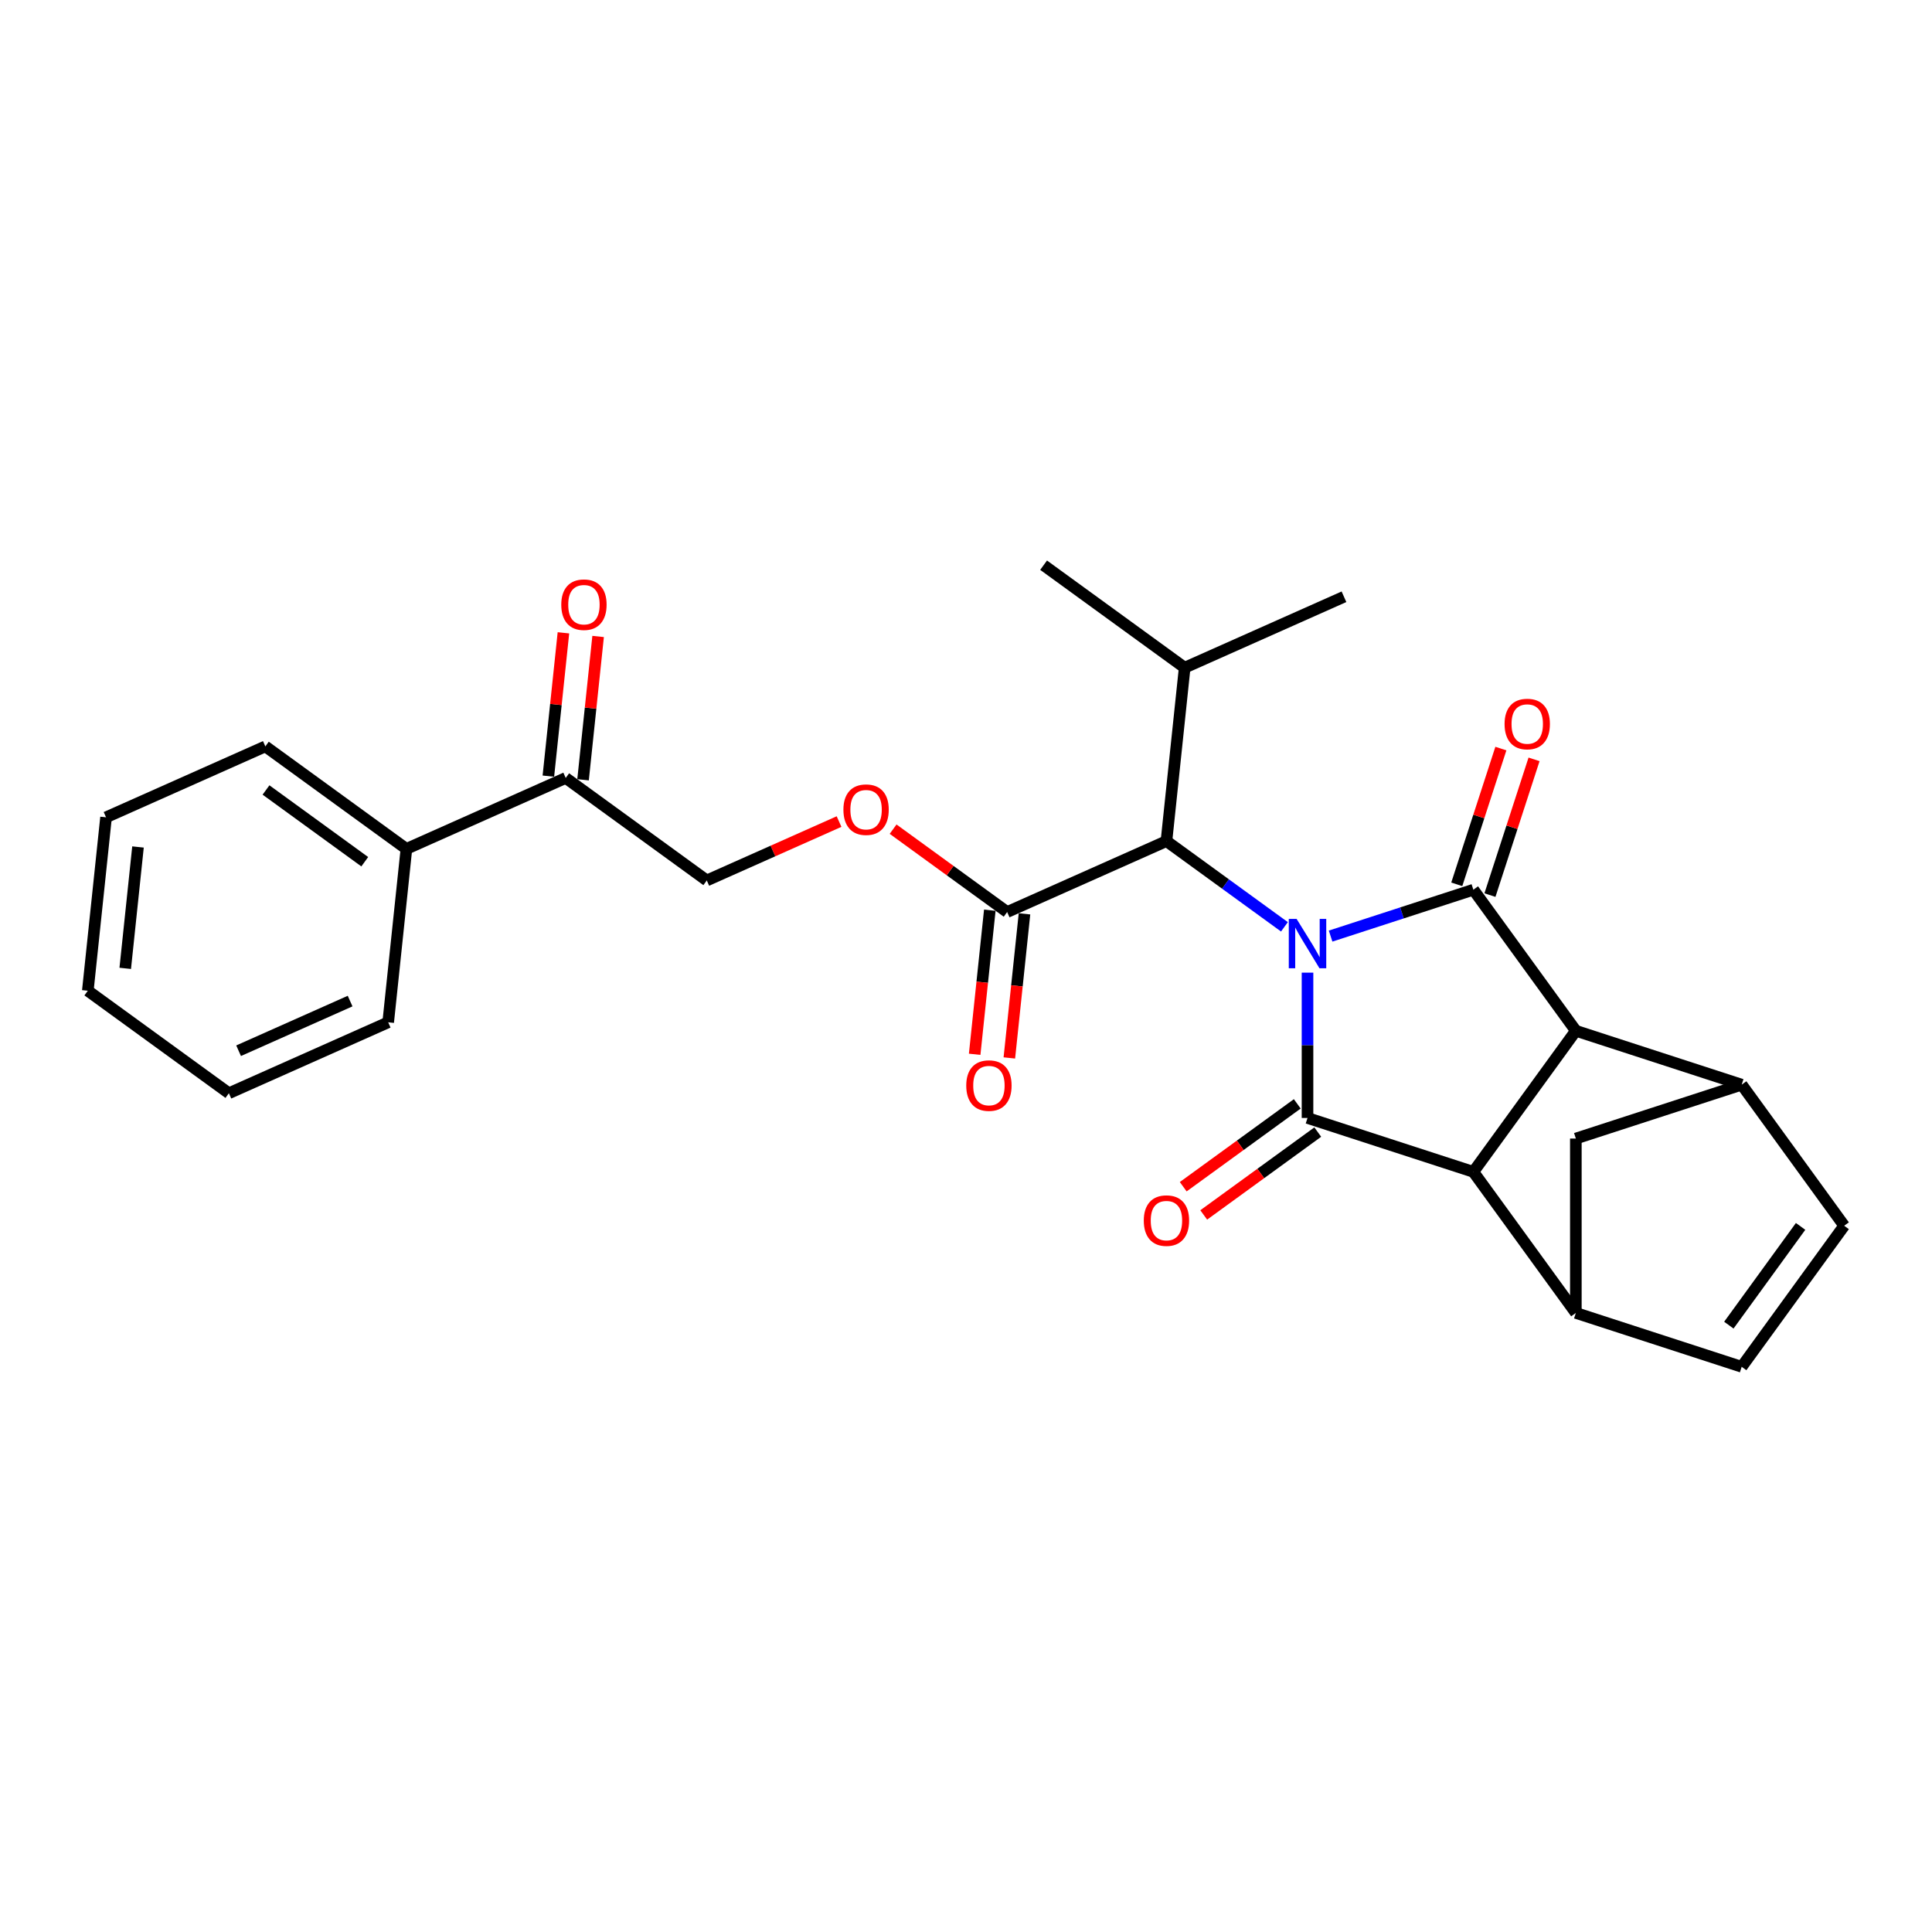 <?xml version='1.0' encoding='iso-8859-1'?>
<svg version='1.1' baseProfile='full'
              xmlns='http://www.w3.org/2000/svg'
                      xmlns:rdkit='http://www.rdkit.org/xml'
                      xmlns:xlink='http://www.w3.org/1999/xlink'
                  xml:space='preserve'
width='1000px' height='1000px' viewBox='0 0 1000 1000'>
<!-- END OF HEADER -->
<rect style='opacity:1.0;fill:#FFFFFF;stroke:none' width='1000' height='1000' x='0' y='0'> </rect>
<path class='bond-0' d='M 688.719,484.521 L 725.663,472.518' style='fill:none;fill-rule:evenodd;stroke:#0000FF;stroke-width:6px;stroke-linecap:butt;stroke-linejoin:miter;stroke-opacity:1' />
<path class='bond-0' d='M 725.663,472.518 L 762.607,460.514' style='fill:none;fill-rule:evenodd;stroke:#000000;stroke-width:6px;stroke-linecap:butt;stroke-linejoin:miter;stroke-opacity:1' />
<path class='bond-1' d='M 676.769,503.441 L 676.769,541.05' style='fill:none;fill-rule:evenodd;stroke:#0000FF;stroke-width:6px;stroke-linecap:butt;stroke-linejoin:miter;stroke-opacity:1' />
<path class='bond-1' d='M 676.769,541.05 L 676.769,578.659' style='fill:none;fill-rule:evenodd;stroke:#000000;stroke-width:6px;stroke-linecap:butt;stroke-linejoin:miter;stroke-opacity:1' />
<path class='bond-6' d='M 664.819,479.722 L 634.285,457.538' style='fill:none;fill-rule:evenodd;stroke:#0000FF;stroke-width:6px;stroke-linecap:butt;stroke-linejoin:miter;stroke-opacity:1' />
<path class='bond-6' d='M 634.285,457.538 L 603.751,435.353' style='fill:none;fill-rule:evenodd;stroke:#000000;stroke-width:6px;stroke-linecap:butt;stroke-linejoin:miter;stroke-opacity:1' />
<path class='bond-3' d='M 762.607,460.514 L 815.657,533.532' style='fill:none;fill-rule:evenodd;stroke:#000000;stroke-width:6px;stroke-linecap:butt;stroke-linejoin:miter;stroke-opacity:1' />
<path class='bond-12' d='M 771.19,463.303 L 782.605,428.173' style='fill:none;fill-rule:evenodd;stroke:#000000;stroke-width:6px;stroke-linecap:butt;stroke-linejoin:miter;stroke-opacity:1' />
<path class='bond-12' d='M 782.605,428.173 L 794.019,393.043' style='fill:none;fill-rule:evenodd;stroke:#FF0000;stroke-width:6px;stroke-linecap:butt;stroke-linejoin:miter;stroke-opacity:1' />
<path class='bond-12' d='M 754.023,457.725 L 765.437,422.595' style='fill:none;fill-rule:evenodd;stroke:#000000;stroke-width:6px;stroke-linecap:butt;stroke-linejoin:miter;stroke-opacity:1' />
<path class='bond-12' d='M 765.437,422.595 L 776.852,387.465' style='fill:none;fill-rule:evenodd;stroke:#FF0000;stroke-width:6px;stroke-linecap:butt;stroke-linejoin:miter;stroke-opacity:1' />
<path class='bond-2' d='M 676.769,578.659 L 762.607,606.55' style='fill:none;fill-rule:evenodd;stroke:#000000;stroke-width:6px;stroke-linecap:butt;stroke-linejoin:miter;stroke-opacity:1' />
<path class='bond-11' d='M 671.464,571.357 L 641.95,592.801' style='fill:none;fill-rule:evenodd;stroke:#000000;stroke-width:6px;stroke-linecap:butt;stroke-linejoin:miter;stroke-opacity:1' />
<path class='bond-11' d='M 641.95,592.801 L 612.435,614.244' style='fill:none;fill-rule:evenodd;stroke:#FF0000;stroke-width:6px;stroke-linecap:butt;stroke-linejoin:miter;stroke-opacity:1' />
<path class='bond-11' d='M 682.074,585.961 L 652.56,607.404' style='fill:none;fill-rule:evenodd;stroke:#000000;stroke-width:6px;stroke-linecap:butt;stroke-linejoin:miter;stroke-opacity:1' />
<path class='bond-11' d='M 652.56,607.404 L 623.046,628.848' style='fill:none;fill-rule:evenodd;stroke:#FF0000;stroke-width:6px;stroke-linecap:butt;stroke-linejoin:miter;stroke-opacity:1' />
<path class='bond-5' d='M 762.607,606.55 L 815.657,679.567' style='fill:none;fill-rule:evenodd;stroke:#000000;stroke-width:6px;stroke-linecap:butt;stroke-linejoin:miter;stroke-opacity:1' />
<path class='bond-27' d='M 762.607,606.55 L 815.657,533.532' style='fill:none;fill-rule:evenodd;stroke:#000000;stroke-width:6px;stroke-linecap:butt;stroke-linejoin:miter;stroke-opacity:1' />
<path class='bond-4' d='M 815.657,533.532 L 901.495,561.422' style='fill:none;fill-rule:evenodd;stroke:#000000;stroke-width:6px;stroke-linecap:butt;stroke-linejoin:miter;stroke-opacity:1' />
<path class='bond-8' d='M 901.495,561.422 L 954.545,634.44' style='fill:none;fill-rule:evenodd;stroke:#000000;stroke-width:6px;stroke-linecap:butt;stroke-linejoin:miter;stroke-opacity:1' />
<path class='bond-28' d='M 901.495,561.422 L 815.657,589.312' style='fill:none;fill-rule:evenodd;stroke:#000000;stroke-width:6px;stroke-linecap:butt;stroke-linejoin:miter;stroke-opacity:1' />
<path class='bond-9' d='M 815.657,679.567 L 901.495,707.458' style='fill:none;fill-rule:evenodd;stroke:#000000;stroke-width:6px;stroke-linecap:butt;stroke-linejoin:miter;stroke-opacity:1' />
<path class='bond-10' d='M 815.657,679.567 L 815.657,589.312' style='fill:none;fill-rule:evenodd;stroke:#000000;stroke-width:6px;stroke-linecap:butt;stroke-linejoin:miter;stroke-opacity:1' />
<path class='bond-7' d='M 603.751,435.353 L 521.299,472.064' style='fill:none;fill-rule:evenodd;stroke:#000000;stroke-width:6px;stroke-linecap:butt;stroke-linejoin:miter;stroke-opacity:1' />
<path class='bond-19' d='M 603.751,435.353 L 613.185,345.593' style='fill:none;fill-rule:evenodd;stroke:#000000;stroke-width:6px;stroke-linecap:butt;stroke-linejoin:miter;stroke-opacity:1' />
<path class='bond-13' d='M 521.299,472.064 L 491.785,450.62' style='fill:none;fill-rule:evenodd;stroke:#000000;stroke-width:6px;stroke-linecap:butt;stroke-linejoin:miter;stroke-opacity:1' />
<path class='bond-13' d='M 491.785,450.62 L 462.27,429.177' style='fill:none;fill-rule:evenodd;stroke:#FF0000;stroke-width:6px;stroke-linecap:butt;stroke-linejoin:miter;stroke-opacity:1' />
<path class='bond-15' d='M 512.323,471.12 L 508.403,508.41' style='fill:none;fill-rule:evenodd;stroke:#000000;stroke-width:6px;stroke-linecap:butt;stroke-linejoin:miter;stroke-opacity:1' />
<path class='bond-15' d='M 508.403,508.41 L 504.484,545.7' style='fill:none;fill-rule:evenodd;stroke:#FF0000;stroke-width:6px;stroke-linecap:butt;stroke-linejoin:miter;stroke-opacity:1' />
<path class='bond-15' d='M 530.275,473.007 L 526.356,510.297' style='fill:none;fill-rule:evenodd;stroke:#000000;stroke-width:6px;stroke-linecap:butt;stroke-linejoin:miter;stroke-opacity:1' />
<path class='bond-15' d='M 526.356,510.297 L 522.436,547.587' style='fill:none;fill-rule:evenodd;stroke:#FF0000;stroke-width:6px;stroke-linecap:butt;stroke-linejoin:miter;stroke-opacity:1' />
<path class='bond-29' d='M 954.545,634.44 L 901.495,707.458' style='fill:none;fill-rule:evenodd;stroke:#000000;stroke-width:6px;stroke-linecap:butt;stroke-linejoin:miter;stroke-opacity:1' />
<path class='bond-29' d='M 931.984,634.782 L 894.849,685.895' style='fill:none;fill-rule:evenodd;stroke:#000000;stroke-width:6px;stroke-linecap:butt;stroke-linejoin:miter;stroke-opacity:1' />
<path class='bond-16' d='M 434.291,425.241 L 400.06,440.482' style='fill:none;fill-rule:evenodd;stroke:#FF0000;stroke-width:6px;stroke-linecap:butt;stroke-linejoin:miter;stroke-opacity:1' />
<path class='bond-16' d='M 400.06,440.482 L 365.829,455.723' style='fill:none;fill-rule:evenodd;stroke:#000000;stroke-width:6px;stroke-linecap:butt;stroke-linejoin:miter;stroke-opacity:1' />
<path class='bond-14' d='M 292.811,402.672 L 365.829,455.723' style='fill:none;fill-rule:evenodd;stroke:#000000;stroke-width:6px;stroke-linecap:butt;stroke-linejoin:miter;stroke-opacity:1' />
<path class='bond-17' d='M 301.787,403.616 L 305.685,366.524' style='fill:none;fill-rule:evenodd;stroke:#000000;stroke-width:6px;stroke-linecap:butt;stroke-linejoin:miter;stroke-opacity:1' />
<path class='bond-17' d='M 305.685,366.524 L 309.584,329.433' style='fill:none;fill-rule:evenodd;stroke:#FF0000;stroke-width:6px;stroke-linecap:butt;stroke-linejoin:miter;stroke-opacity:1' />
<path class='bond-17' d='M 283.835,401.729 L 287.733,364.638' style='fill:none;fill-rule:evenodd;stroke:#000000;stroke-width:6px;stroke-linecap:butt;stroke-linejoin:miter;stroke-opacity:1' />
<path class='bond-17' d='M 287.733,364.638 L 291.632,327.546' style='fill:none;fill-rule:evenodd;stroke:#FF0000;stroke-width:6px;stroke-linecap:butt;stroke-linejoin:miter;stroke-opacity:1' />
<path class='bond-18' d='M 292.811,402.672 L 210.359,439.382' style='fill:none;fill-rule:evenodd;stroke:#000000;stroke-width:6px;stroke-linecap:butt;stroke-linejoin:miter;stroke-opacity:1' />
<path class='bond-20' d='M 210.359,439.382 L 137.341,386.332' style='fill:none;fill-rule:evenodd;stroke:#000000;stroke-width:6px;stroke-linecap:butt;stroke-linejoin:miter;stroke-opacity:1' />
<path class='bond-20' d='M 188.796,446.028 L 137.683,408.893' style='fill:none;fill-rule:evenodd;stroke:#000000;stroke-width:6px;stroke-linecap:butt;stroke-linejoin:miter;stroke-opacity:1' />
<path class='bond-21' d='M 210.359,439.382 L 200.925,529.143' style='fill:none;fill-rule:evenodd;stroke:#000000;stroke-width:6px;stroke-linecap:butt;stroke-linejoin:miter;stroke-opacity:1' />
<path class='bond-22' d='M 613.185,345.593 L 540.167,292.542' style='fill:none;fill-rule:evenodd;stroke:#000000;stroke-width:6px;stroke-linecap:butt;stroke-linejoin:miter;stroke-opacity:1' />
<path class='bond-23' d='M 613.185,345.593 L 695.637,308.883' style='fill:none;fill-rule:evenodd;stroke:#000000;stroke-width:6px;stroke-linecap:butt;stroke-linejoin:miter;stroke-opacity:1' />
<path class='bond-25' d='M 137.341,386.332 L 54.889,423.042' style='fill:none;fill-rule:evenodd;stroke:#000000;stroke-width:6px;stroke-linecap:butt;stroke-linejoin:miter;stroke-opacity:1' />
<path class='bond-24' d='M 200.925,529.143 L 118.472,565.853' style='fill:none;fill-rule:evenodd;stroke:#000000;stroke-width:6px;stroke-linecap:butt;stroke-linejoin:miter;stroke-opacity:1' />
<path class='bond-24' d='M 181.215,518.159 L 123.498,543.856' style='fill:none;fill-rule:evenodd;stroke:#000000;stroke-width:6px;stroke-linecap:butt;stroke-linejoin:miter;stroke-opacity:1' />
<path class='bond-26' d='M 118.472,565.853 L 45.455,512.803' style='fill:none;fill-rule:evenodd;stroke:#000000;stroke-width:6px;stroke-linecap:butt;stroke-linejoin:miter;stroke-opacity:1' />
<path class='bond-30' d='M 54.889,423.042 L 45.455,512.803' style='fill:none;fill-rule:evenodd;stroke:#000000;stroke-width:6px;stroke-linecap:butt;stroke-linejoin:miter;stroke-opacity:1' />
<path class='bond-30' d='M 71.426,438.393 L 64.822,501.225' style='fill:none;fill-rule:evenodd;stroke:#000000;stroke-width:6px;stroke-linecap:butt;stroke-linejoin:miter;stroke-opacity:1' />
<path  class='atom-0' d='M 671.119 475.624
L 679.495 489.162
Q 680.325 490.498, 681.661 492.917
Q 682.996 495.336, 683.069 495.48
L 683.069 475.624
L 686.462 475.624
L 686.462 501.184
L 682.96 501.184
L 673.971 486.382
Q 672.924 484.649, 671.805 482.664
Q 670.722 480.678, 670.397 480.065
L 670.397 501.184
L 667.075 501.184
L 667.075 475.624
L 671.119 475.624
' fill='#0000FF'/>
<path  class='atom-12' d='M 592.018 631.782
Q 592.018 625.645, 595.05 622.215
Q 598.083 618.785, 603.751 618.785
Q 609.419 618.785, 612.452 622.215
Q 615.484 625.645, 615.484 631.782
Q 615.484 637.992, 612.415 641.53
Q 609.347 645.031, 603.751 645.031
Q 598.119 645.031, 595.05 641.53
Q 592.018 638.028, 592.018 631.782
M 603.751 642.143
Q 607.65 642.143, 609.744 639.544
Q 611.874 636.908, 611.874 631.782
Q 611.874 626.764, 609.744 624.237
Q 607.65 621.673, 603.751 621.673
Q 599.852 621.673, 597.722 624.201
Q 595.628 626.728, 595.628 631.782
Q 595.628 636.945, 597.722 639.544
Q 599.852 642.143, 603.751 642.143
' fill='#FF0000'/>
<path  class='atom-13' d='M 778.764 374.748
Q 778.764 368.611, 781.796 365.181
Q 784.829 361.752, 790.497 361.752
Q 796.165 361.752, 799.197 365.181
Q 802.23 368.611, 802.23 374.748
Q 802.23 380.958, 799.161 384.496
Q 796.093 387.998, 790.497 387.998
Q 784.865 387.998, 781.796 384.496
Q 778.764 380.994, 778.764 374.748
M 790.497 385.11
Q 794.396 385.11, 796.49 382.51
Q 798.62 379.875, 798.62 374.748
Q 798.62 369.73, 796.49 367.203
Q 794.396 364.64, 790.497 364.64
Q 786.598 364.64, 784.468 367.167
Q 782.374 369.694, 782.374 374.748
Q 782.374 379.911, 784.468 382.51
Q 786.598 385.11, 790.497 385.11
' fill='#FF0000'/>
<path  class='atom-14' d='M 436.548 419.085
Q 436.548 412.948, 439.58 409.518
Q 442.613 406.088, 448.281 406.088
Q 453.949 406.088, 456.982 409.518
Q 460.014 412.948, 460.014 419.085
Q 460.014 425.295, 456.945 428.833
Q 453.877 432.335, 448.281 432.335
Q 442.649 432.335, 439.58 428.833
Q 436.548 425.331, 436.548 419.085
M 448.281 429.446
Q 452.18 429.446, 454.274 426.847
Q 456.404 424.212, 456.404 419.085
Q 456.404 414.067, 454.274 411.54
Q 452.18 408.977, 448.281 408.977
Q 444.382 408.977, 442.252 411.504
Q 440.158 414.031, 440.158 419.085
Q 440.158 424.248, 442.252 426.847
Q 444.382 429.446, 448.281 429.446
' fill='#FF0000'/>
<path  class='atom-16' d='M 500.131 561.896
Q 500.131 555.759, 503.164 552.329
Q 506.197 548.9, 511.865 548.9
Q 517.533 548.9, 520.565 552.329
Q 523.598 555.759, 523.598 561.896
Q 523.598 568.106, 520.529 571.644
Q 517.46 575.146, 511.865 575.146
Q 506.233 575.146, 503.164 571.644
Q 500.131 568.142, 500.131 561.896
M 511.865 572.258
Q 515.764 572.258, 517.858 569.658
Q 519.988 567.023, 519.988 561.896
Q 519.988 556.878, 517.858 554.351
Q 515.764 551.788, 511.865 551.788
Q 507.966 551.788, 505.836 554.315
Q 503.742 556.842, 503.742 561.896
Q 503.742 567.059, 505.836 569.658
Q 507.966 572.258, 511.865 572.258
' fill='#FF0000'/>
<path  class='atom-18' d='M 290.512 312.984
Q 290.512 306.847, 293.545 303.417
Q 296.577 299.987, 302.245 299.987
Q 307.913 299.987, 310.946 303.417
Q 313.978 306.847, 313.978 312.984
Q 313.978 319.193, 310.91 322.731
Q 307.841 326.233, 302.245 326.233
Q 296.613 326.233, 293.545 322.731
Q 290.512 319.23, 290.512 312.984
M 302.245 323.345
Q 306.144 323.345, 308.238 320.746
Q 310.368 318.11, 310.368 312.984
Q 310.368 307.966, 308.238 305.439
Q 306.144 302.875, 302.245 302.875
Q 298.346 302.875, 296.216 305.402
Q 294.122 307.93, 294.122 312.984
Q 294.122 318.147, 296.216 320.746
Q 298.346 323.345, 302.245 323.345
' fill='#FF0000'/>
</svg>
